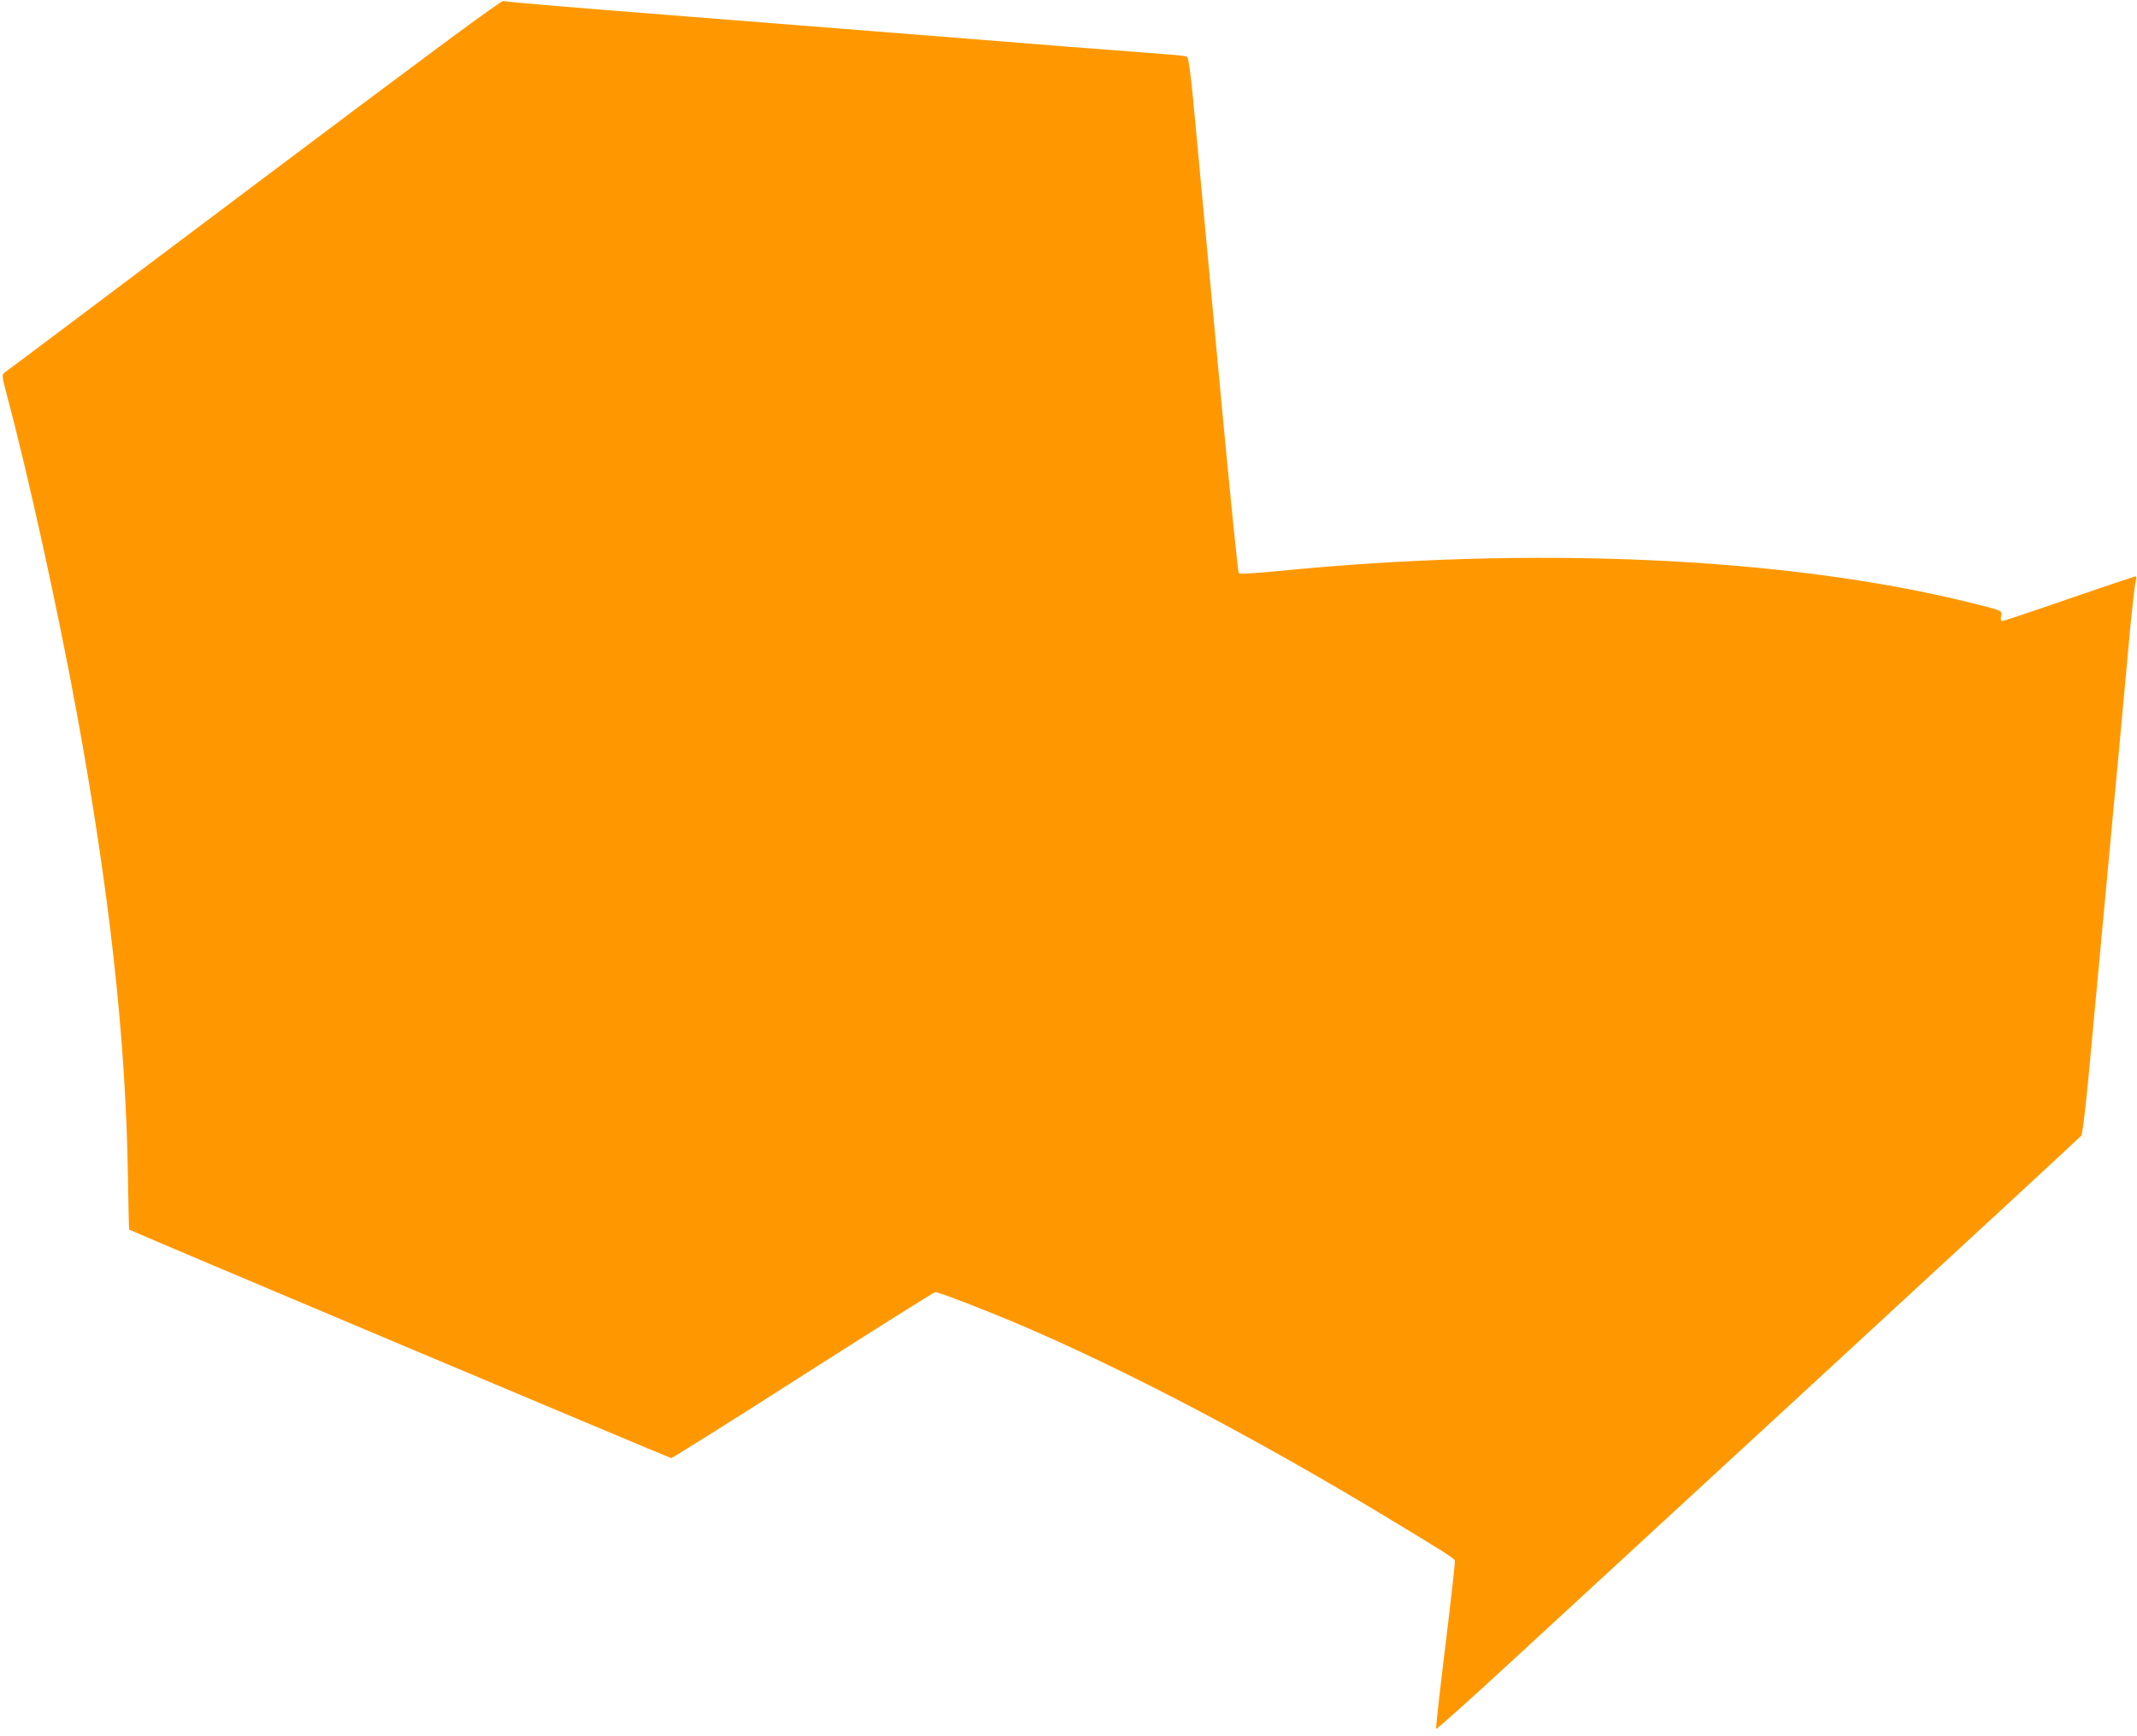 <?xml version="1.0" standalone="no"?>
<!DOCTYPE svg PUBLIC "-//W3C//DTD SVG 20010904//EN"
 "http://www.w3.org/TR/2001/REC-SVG-20010904/DTD/svg10.dtd">
<svg version="1.0" xmlns="http://www.w3.org/2000/svg"
 width="1280pt" height="1040pt" viewBox="0 0 1280 1040"
 preserveAspectRatio="xMidYMid meet">
<g transform="translate(0,1040) scale(0.1,-0.1)"
fill="#ff9800" stroke="none">
<path d="M1520 9289 c-811 -610 -1483 -1115 -1493 -1121 -17 -12 -16 -20 17
-146 126 -470 304 -1283 415 -1888 196 -1069 294 -1951 307 -2769 3 -181 6
-330 7 -330 29 -17 3237 -1368 3247 -1369 8 0 364 224 791 497 428 273 783
497 791 497 23 0 302 -108 518 -200 630 -270 1400 -674 2180 -1145 342 -206
409 -249 414 -262 3 -7 -23 -235 -56 -507 -34 -273 -59 -498 -56 -502 4 -3
206 178 450 403 244 225 1109 1022 1923 1772 814 750 1485 1370 1492 1379 6
10 25 166 42 347 17 182 53 572 81 868 87 935 150 1605 170 1832 12 121 25
238 30 260 5 21 7 41 5 43 -2 2 -180 -58 -396 -132 -216 -75 -398 -136 -405
-136 -10 0 -12 9 -8 29 7 34 9 33 -181 80 -1102 274 -2619 343 -4163 189 -126
-12 -217 -17 -222 -12 -5 5 -52 470 -105 1034 -115 1229 -139 1489 -169 1809
-15 157 -28 246 -36 251 -6 4 -57 10 -113 14 -56 4 -325 25 -597 46 -537 43
-1469 117 -2270 180 -800 63 -1083 87 -1115 94 -15 3 -425 -301 -1495 -1105z"/>
</g>
</svg>
